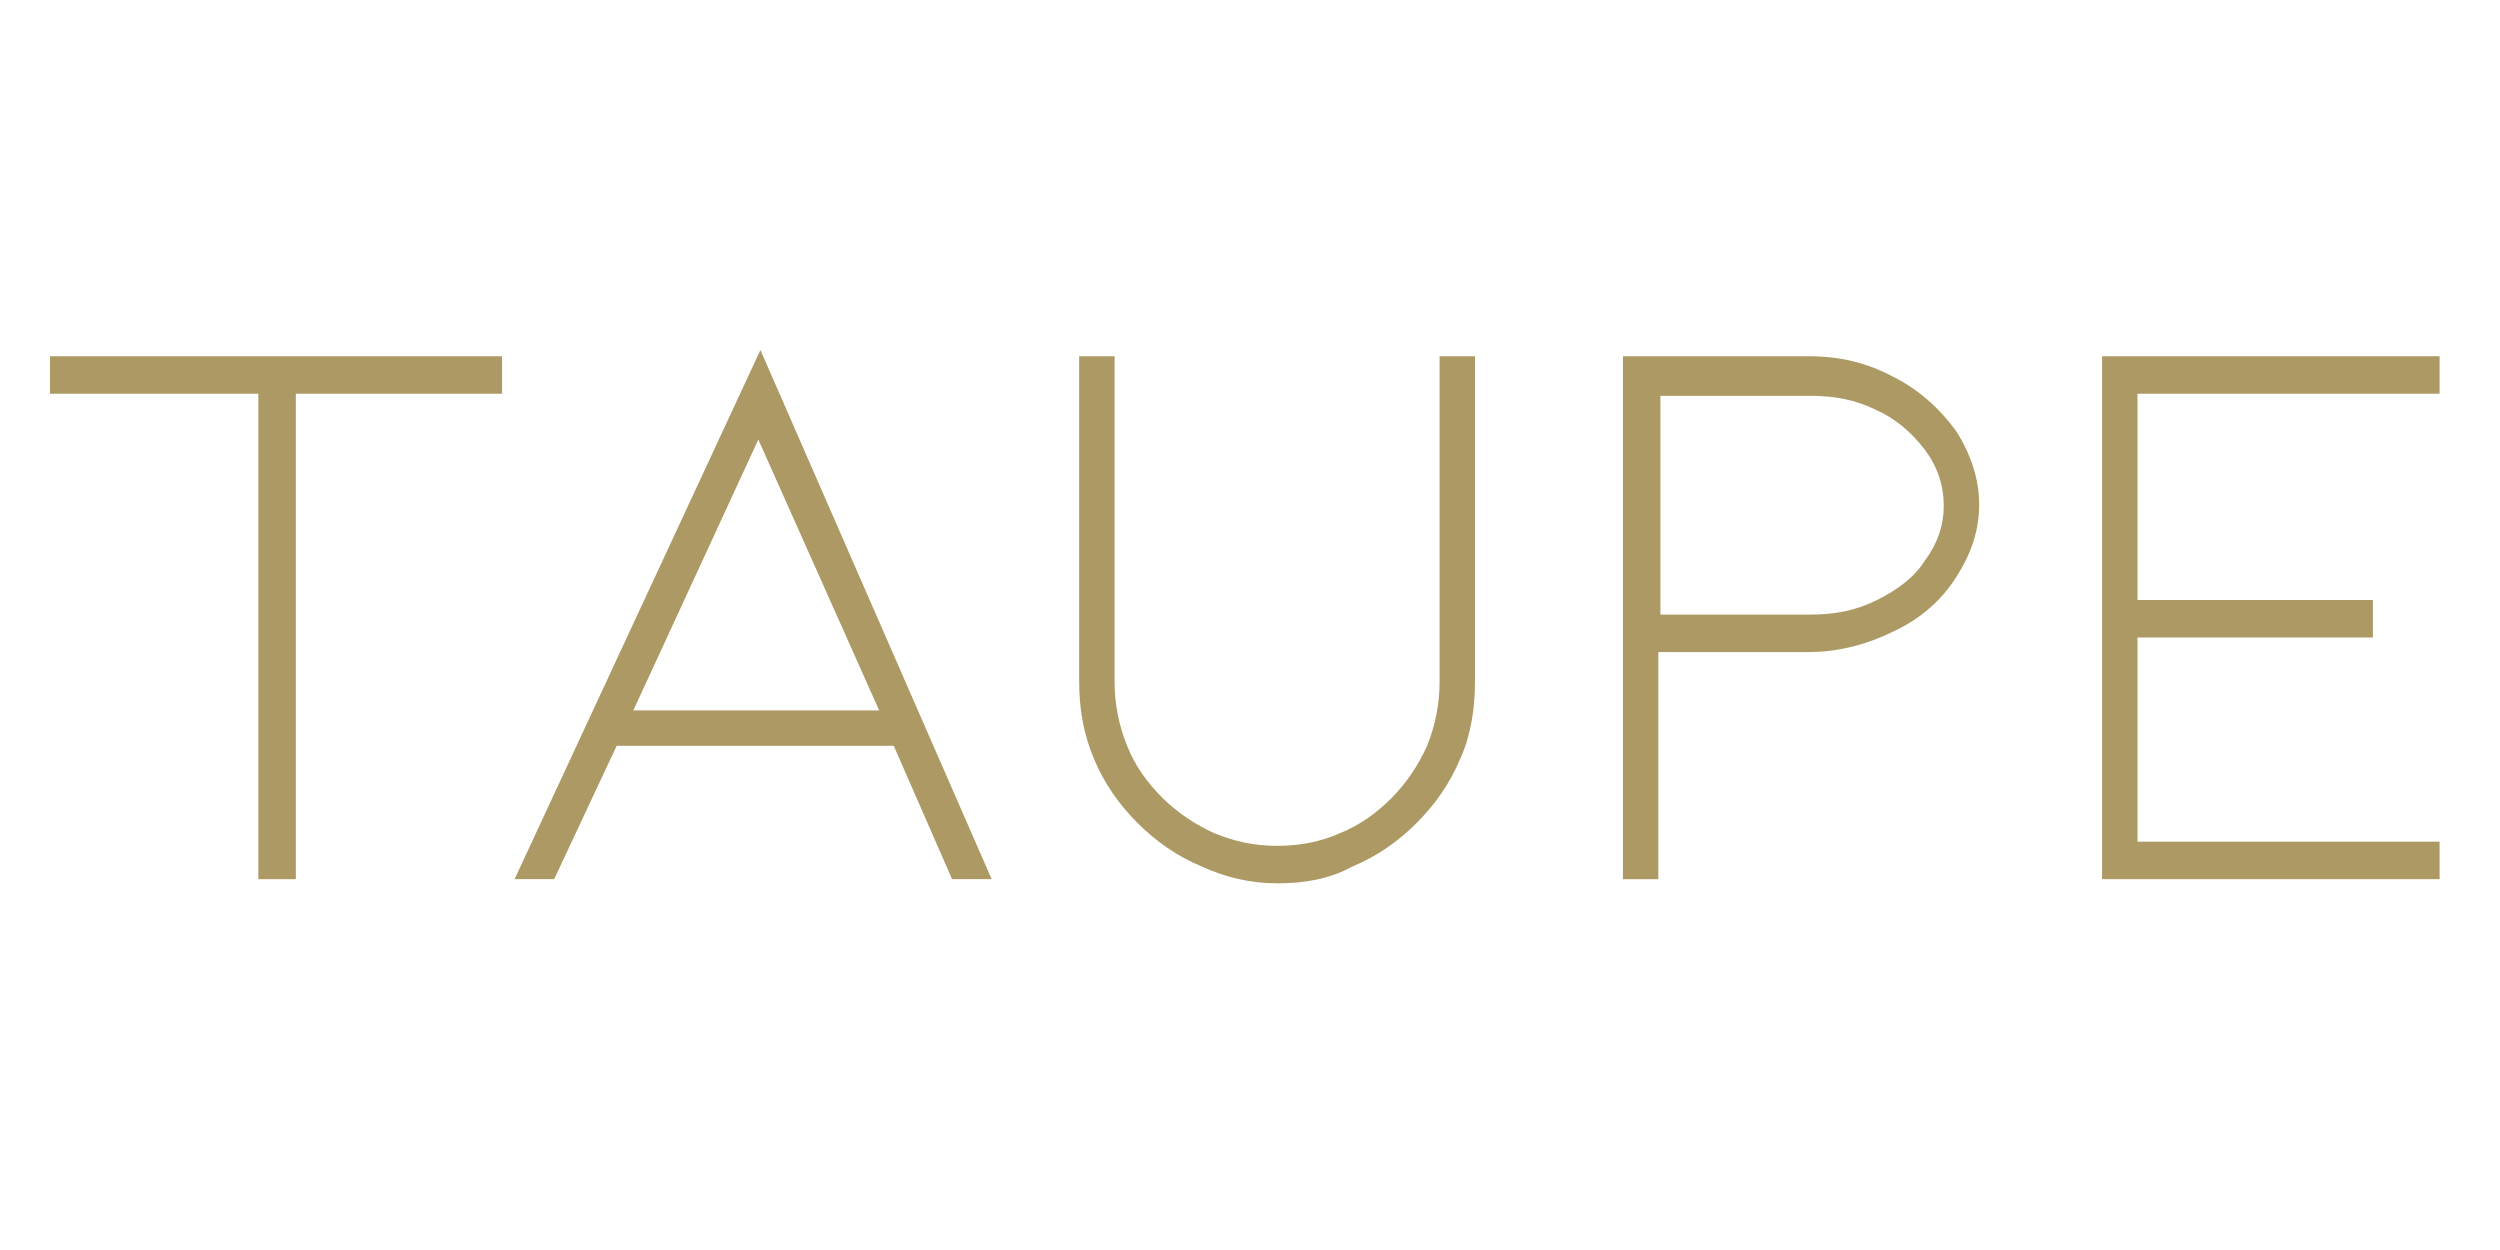 <?xml version="1.0" encoding="utf-8"?>
<!-- Generator: Adobe Illustrator 23.0.3, SVG Export Plug-In . SVG Version: 6.00 Build 0)  -->
<svg version="1.1" id="Laag_1" xmlns="http://www.w3.org/2000/svg" xmlns:xlink="http://www.w3.org/1999/xlink" x="0px" y="0px"
	 viewBox="0 0 120 60" style="enable-background:new 0 0 120 60;" xml:space="preserve">
<style type="text/css">
	.st0{fill:#AD9964;}
</style>
<g>
	<path class="st0" d="M24.1,17.1v1.8h-9.9v23.3h-1.8V18.9h-10v-1.8H24.1z"/>
	<path class="st0" d="M29.6,35.8l-3,6.4h-1.9l11.8-25.4l11.1,25.4h-1.9l-2.8-6.4H29.6z M36.4,21.1l-6,13h11.8L36.4,21.1z"/>
	<path class="st0" d="M61.3,42.4c-1.3,0-2.5-0.3-3.6-0.8c-1.2-0.5-2.2-1.2-3.1-2.1c-0.9-0.9-1.6-1.9-2.1-3.1
		c-0.5-1.2-0.7-2.4-0.7-3.7V17.1h1.7v15.6c0,1.1,0.2,2.1,0.6,3.1c0.4,1,1,1.8,1.7,2.5c0.7,0.7,1.6,1.3,2.5,1.7c1,0.4,1.9,0.6,3,0.6
		c1.1,0,2.1-0.2,3-0.6c1-0.4,1.8-1,2.5-1.7c0.7-0.7,1.3-1.6,1.7-2.5c0.4-1,0.6-2,0.6-3.1V17.1h1.7v15.6c0,1.3-0.2,2.6-0.7,3.7
		c-0.5,1.2-1.2,2.2-2.1,3.1c-0.9,0.9-1.9,1.6-3.1,2.1C63.8,42.2,62.6,42.4,61.3,42.4z"/>
	<path class="st0" d="M77.9,42.2l0-25.1h8.9c1.5,0,2.8,0.3,4.1,1c1.2,0.6,2.2,1.5,3,2.6c0.7,1.1,1.1,2.3,1.1,3.5
		c0,1.3-0.4,2.4-1.1,3.5c-0.7,1.1-1.7,2-3,2.6c-1.2,0.6-2.6,1-4.1,1h-7.2v10.9H77.9z M79.7,29.5h7.2c1.2,0,2.2-0.2,3.2-0.7
		c1-0.5,1.8-1.1,2.3-1.9c0.6-0.8,0.9-1.7,0.9-2.6c0-1-0.3-1.9-0.9-2.7c-0.6-0.8-1.4-1.5-2.3-1.9c-1-0.5-2-0.7-3.2-0.7h-7.2
		L79.7,29.5z"/>
	<path class="st0" d="M100.9,42.2V17.1h16.2v1.8h-14.5v9.9h11.3v1.8h-11.3v9.8h14.5v1.8H100.9z"/>
</g>
</svg>
